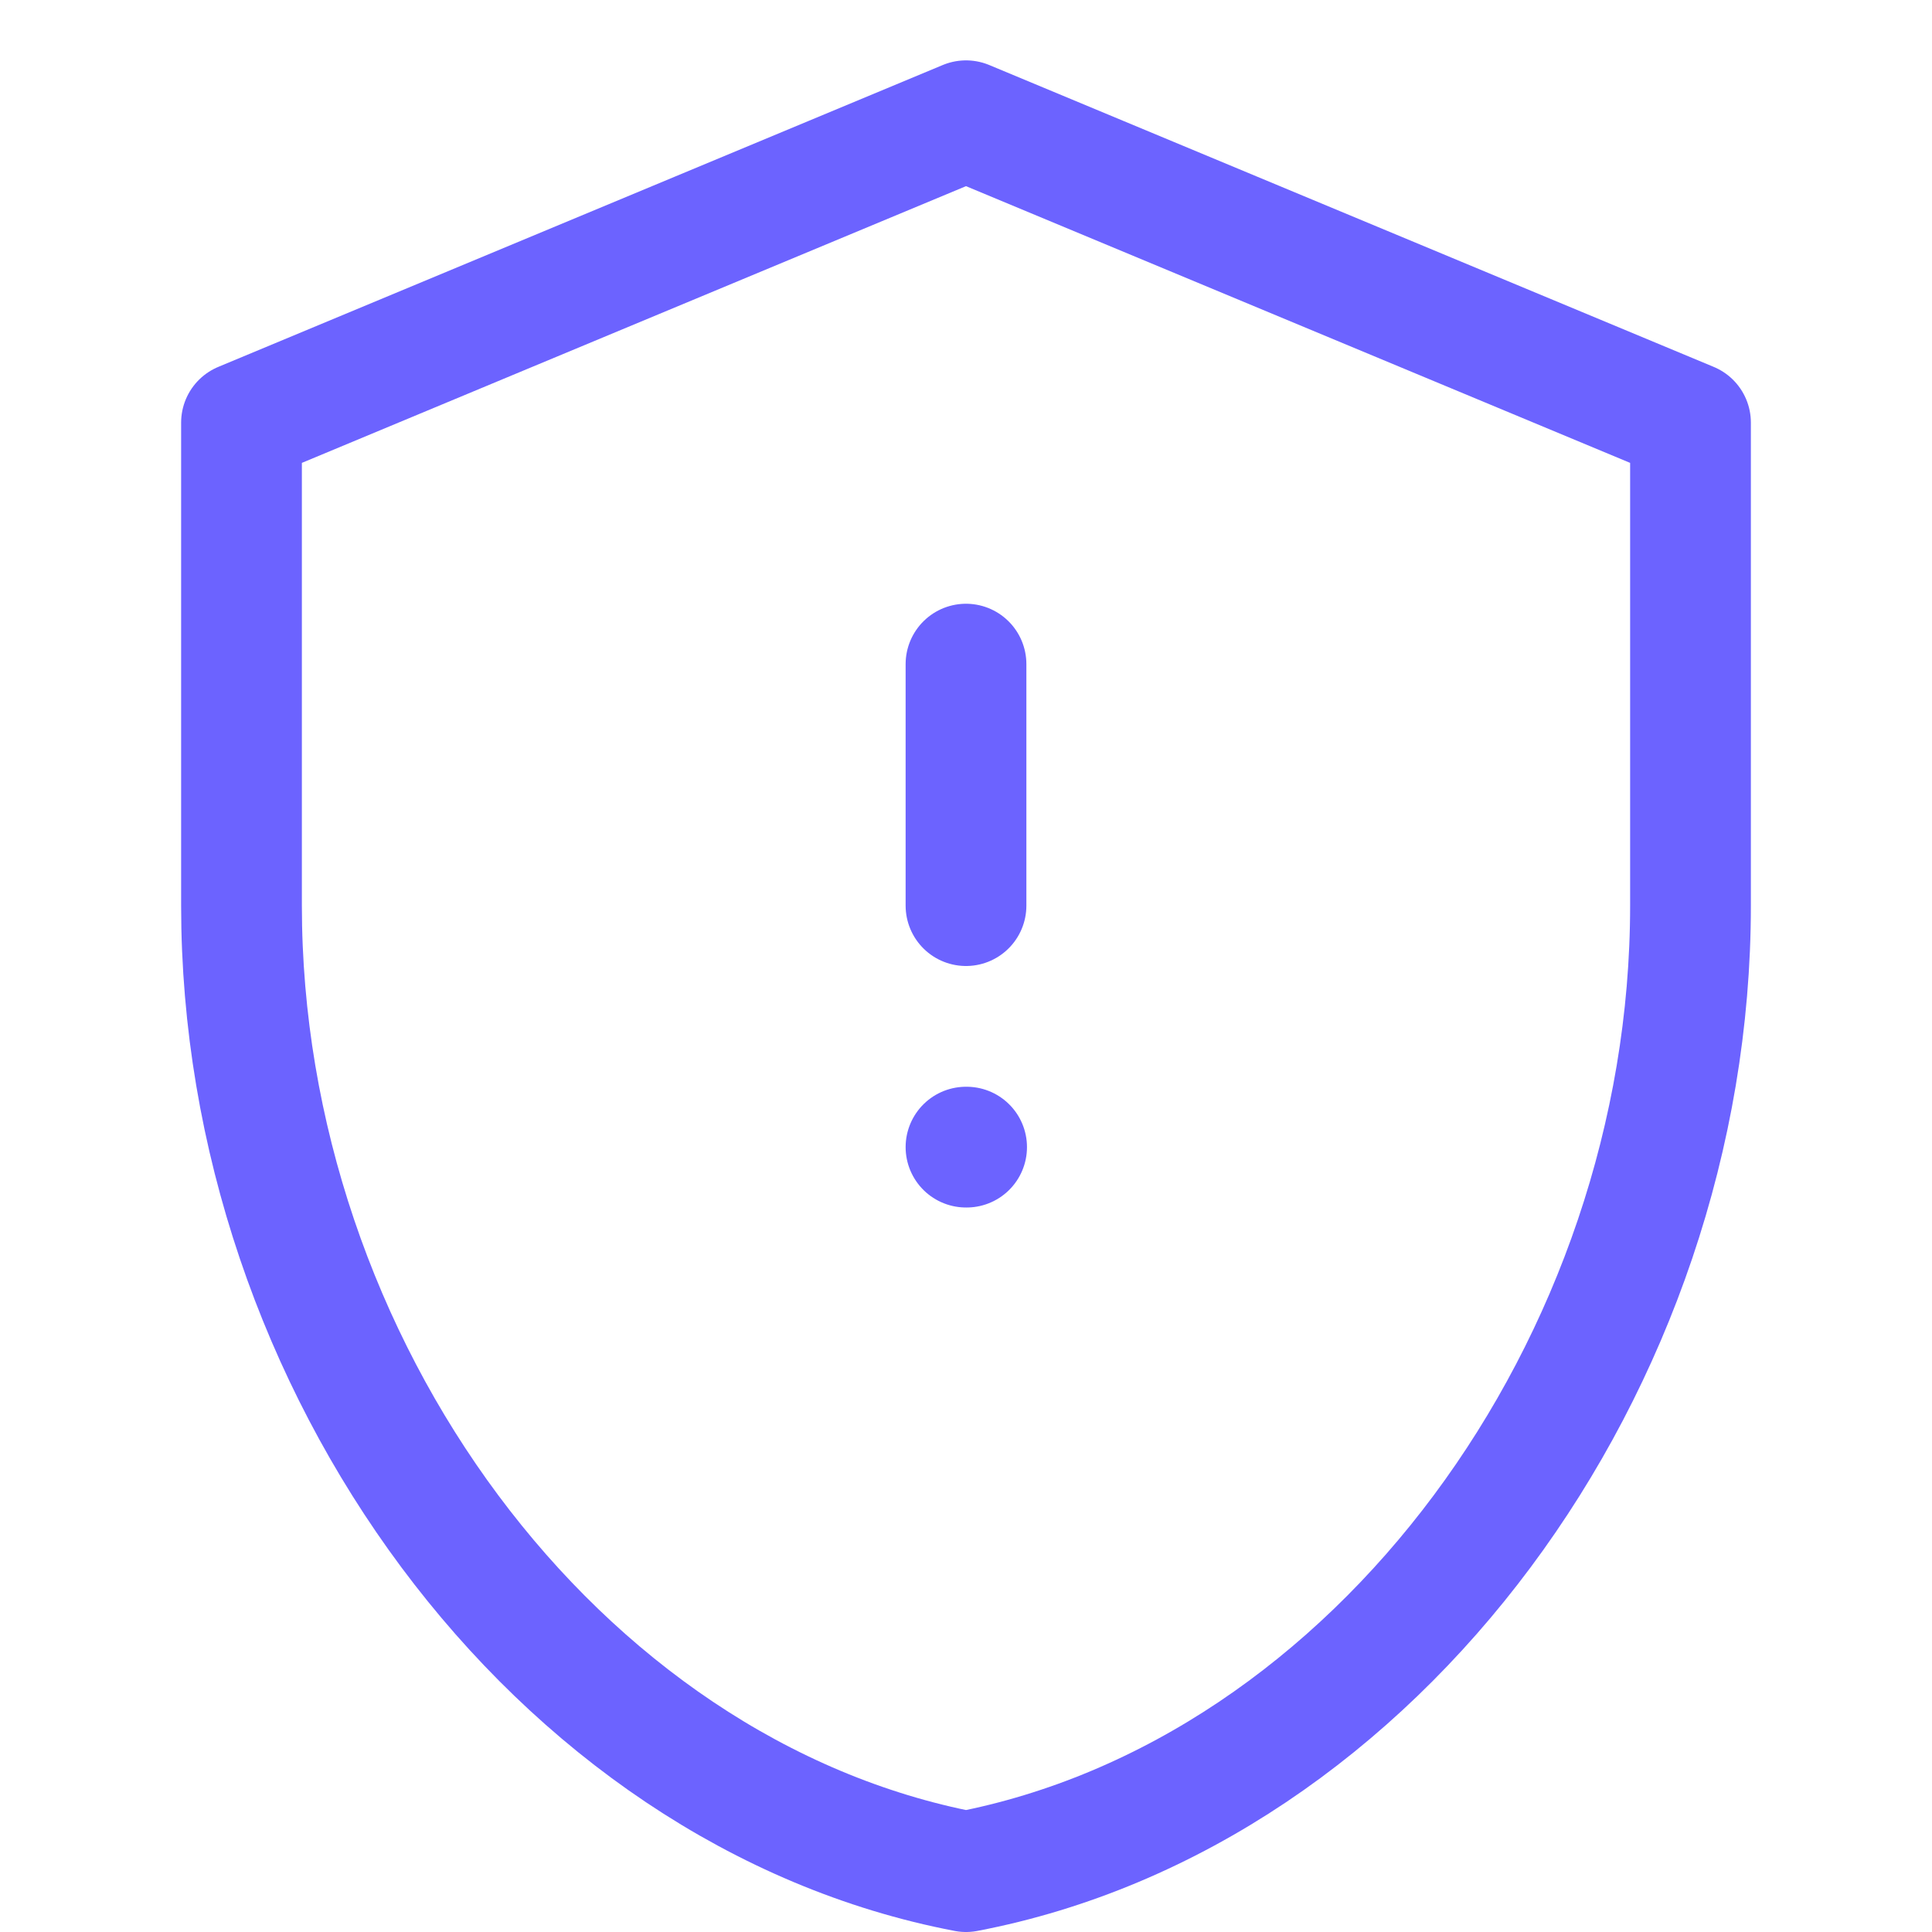 <?xml version="1.0" encoding="UTF-8"?>
<svg width="64" height="64" viewBox="0 0 64 64" fill="none" xmlns="http://www.w3.org/2000/svg">
    <path d="M32 4L8 14V30C8 45.2 18.4 59.4 32 62C45.6 59.4 56 45.2 56 30V14L32 4Z" stroke="#6c63ff" stroke-width="4" stroke-linecap="round" stroke-linejoin="round"/>
    <path d="M32 30V22M32 38H32.02" stroke="#6c63ff" stroke-width="4" stroke-linecap="round" stroke-linejoin="round"/>
</svg> 